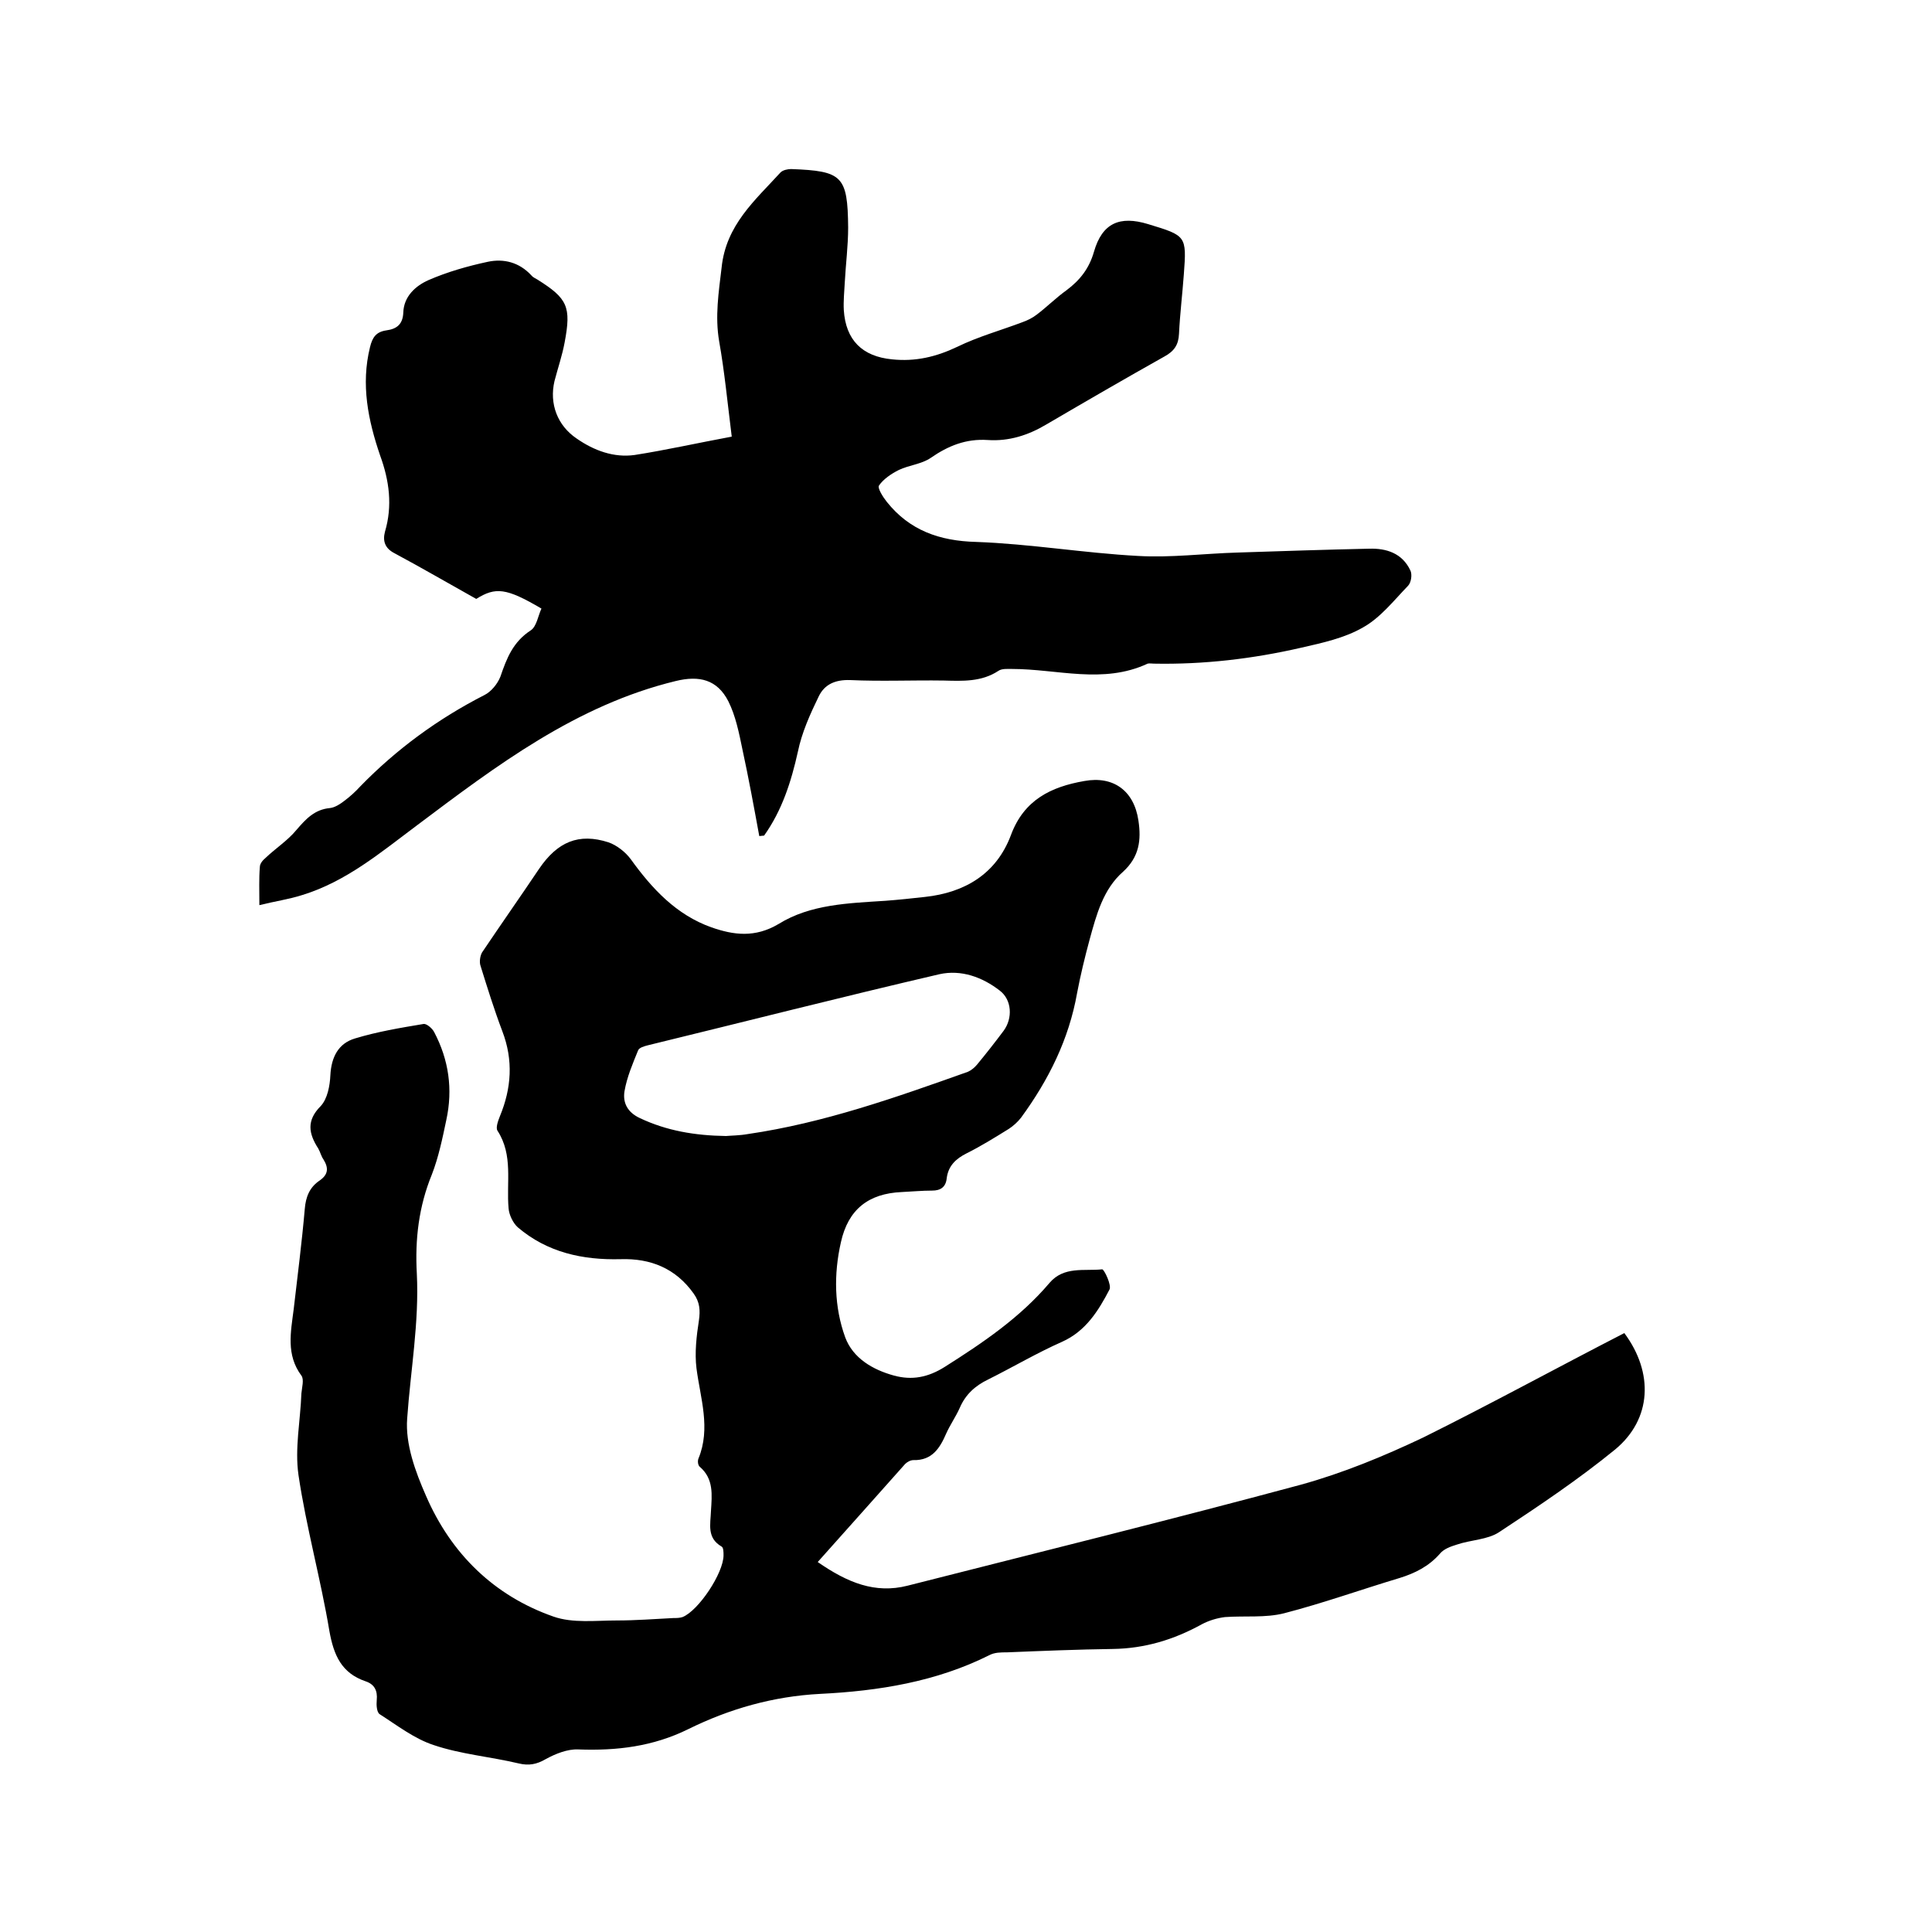 <svg enable-background="new 0 0 400 400" viewBox="0 0 400 400" xmlns="http://www.w3.org/2000/svg"><path d="m336.3 276c6.1 8.2 5.7 17.8-1.9 24.1-7.6 6.2-15.8 11.7-24 17.1-2.4 1.6-5.9 1.6-8.8 2.6-1.3.4-2.7.9-3.5 1.9-2.3 2.6-5.1 4-8.3 5-8 2.4-15.8 5.2-23.9 7.3-3.9 1-8.2.5-12.3.8-1.6.2-3.3.7-4.8 1.5-5.8 3.2-11.8 5-18.4 5.1-7.3.1-14.6.4-21.9.7-1.3 0-2.6 0-3.7.6-11 5.5-22.9 7.4-35 8-9.7.5-18.8 3.1-27.3 7.3-7.3 3.6-14.8 4.5-22.8 4.2-2.2-.1-4.7.9-6.7 2-1.9 1.1-3.5 1.4-5.6.9-5.9-1.4-12-1.9-17.6-3.8-4-1.3-7.6-4.1-11.2-6.4-.6-.4-.7-1.9-.6-2.9.2-2-.5-3.3-2.3-3.9-5-1.7-6.6-5.4-7.5-10.4-1.8-10.8-4.8-21.5-6.4-32.3-.8-5.5.4-11.3.6-16.9.1-1.2.6-2.9 0-3.7-3.2-4.3-2.2-9-1.6-13.7.8-6.9 1.7-13.9 2.3-20.8.2-2.5 1-4.5 3.1-5.9 1.7-1.2 1.9-2.5.8-4.3-.5-.7-.7-1.6-1.1-2.3-2-3.1-2.5-5.8.5-8.8 1.4-1.5 1.9-4.2 2-6.4.2-3.8 1.7-6.6 5.1-7.6 4.6-1.4 9.4-2.2 14.2-3 .6-.1 1.8.9 2.2 1.7 3 5.7 3.9 11.8 2.5 18.2-.8 3.8-1.6 7.7-3 11.3-2.7 6.6-3.5 13.4-3.1 20.5.5 10.1-1.3 20-2 30-.4 5.3 1.7 11 3.9 16 5.2 12 14.1 20.7 26.4 25 4 1.4 8.7.8 13.1.8 3.9 0 7.8-.3 11.7-.5.6 0 1.3 0 1.9-.2 3.3-1.3 8.5-9.1 8.5-12.8 0-.6 0-1.6-.4-1.8-3.1-1.8-2.3-4.6-2.2-7.4.2-3.3.6-6.6-2.3-9.1-.4-.3-.5-1.2-.3-1.7 2.6-6.3.4-12.5-.4-18.7-.4-3.2 0-6.7.5-9.9.3-2.1.2-3.8-1.1-5.6-3.7-5.2-8.9-7.3-15.1-7.1-7.9.2-15.2-1.4-21.3-6.6-1-.9-1.8-2.6-1.9-3.9-.5-5.4 1-11-2.3-16.1-.4-.6.1-2 .5-3 2.4-5.8 2.8-11.6.5-17.6-1.7-4.5-3.1-9-4.5-13.5-.3-.8-.1-2.1.3-2.8 3.9-5.8 7.9-11.5 11.8-17.3 3.8-5.6 8.2-7.5 14.4-5.5 1.7.6 3.5 2 4.6 3.5 4.4 6.1 9.4 11.5 16.7 14.1 4.6 1.6 9 2.2 13.9-.7 6.6-4.1 14.5-4.3 22.1-4.8 2.7-.2 5.5-.5 8.2-.8 8.3-.9 14.8-4.8 17.8-12.8 2.7-7.3 8.3-10 15.2-11.2 6-1.1 10.3 2 11.2 8.2.6 4 .2 7.5-3.2 10.6-4.1 3.6-5.5 8.9-6.9 14-1 3.7-1.9 7.4-2.6 11.1-1.7 9.6-5.9 18-11.6 25.8-.7.9-1.6 1.7-2.5 2.3-2.9 1.8-5.8 3.6-8.8 5.1-2.2 1.1-3.8 2.6-4.1 5.2-.2 1.8-1.3 2.5-3 2.5-2.1 0-4.2.2-6.3.3-6.9.3-11.1 3.6-12.6 10.4-1.5 6.6-1.4 13.4.9 19.7 1.6 4.3 5.7 6.7 10.1 7.9 3.7 1 7 .4 10.5-1.8 7.9-5 15.6-10.2 21.7-17.4 3-3.5 7.2-2.4 10.9-2.8.4 0 2 3.3 1.5 4.2-2.3 4.4-4.9 8.6-9.8 10.8-5.2 2.3-10.1 5.2-15.3 7.8-2.7 1.3-4.7 3.1-5.9 5.9-.8 1.8-2 3.5-2.8 5.3-1.3 3-2.9 5.6-6.8 5.5-.6 0-1.3.4-1.7.8-6 6.7-11.9 13.4-18.1 20.3 6.2 4.3 11.9 6.6 18.6 4.9 27.1-6.9 54.3-13.6 81.4-20.9 8.7-2.4 17.2-5.9 25.4-9.8 13.9-6.9 27.6-14.4 41.6-21.6zm-186-40.8c1.1-.1 2.8-.1 4.5-.4 15.8-2.3 30.7-7.6 45.6-12.9.7-.3 1.4-.9 1.9-1.5 1.9-2.3 3.7-4.6 5.5-7 1.9-2.6 1.7-6.4-.8-8.3-3.6-2.8-8-4.4-12.5-3.4-20.2 4.7-40.2 9.8-60.3 14.7-.8.2-1.9.5-2.1 1.1-1.1 2.7-2.3 5.5-2.8 8.4-.4 2.4.6 4.4 3.2 5.6 5.5 2.6 11.3 3.6 17.8 3.7z"/><path d="m151.5 90.4c-.9-7.2-1.5-13.5-2.6-19.7-.9-5.2-.1-10.2.5-15.3.9-8.8 6.9-13.9 12.2-19.7.5-.5 1.5-.7 2.2-.7 10.6.4 11.7 1.4 11.8 12.1 0 3.8-.5 7.6-.7 11.4-.1 1.9-.3 3.8-.2 5.7.4 6.2 3.8 9.6 10 10.2 4.8.5 9.1-.5 13.5-2.6 4.3-2.1 9-3.4 13.5-5.1 1.1-.4 2.1-.9 3-1.6 2.1-1.6 4-3.5 6.1-5 2.8-2.1 4.7-4.5 5.7-8 1.7-5.9 5.3-7.5 11.2-5.7 7.9 2.4 8 2.4 7.4 10.4-.3 4.1-.8 8.2-1 12.3-.1 2.3-1 3.6-3 4.7-8.2 4.6-16.3 9.3-24.5 14.1-3.7 2.2-7.7 3.5-12.1 3.2-4.5-.3-8.2 1.2-11.8 3.7-1.9 1.3-4.5 1.5-6.6 2.5-1.6.8-3.2 1.9-4.1 3.2-.4.5.8 2.4 1.6 3.4 4.7 5.9 10.9 8.1 18.5 8.3 11.2.4 22.3 2.3 33.5 2.9 6.8.4 13.7-.5 20.6-.7 9.1-.3 18.2-.6 27.3-.8 3.5-.1 6.8.9 8.5 4.5.4.8.2 2.5-.5 3.2-2.9 3-5.7 6.6-9.3 8.6-3.8 2.2-8.4 3.2-12.8 4.2-10 2.3-20.2 3.5-30.5 3.3-.4 0-.9-.1-1.3 0-9.2 4.3-18.7 1.1-28.1 1.1-.9 0-2.1-.1-2.8.4-3.5 2.3-7.4 2.1-11.3 2-6.5-.1-12.9.2-19.4-.1-3.1-.1-5.3.9-6.5 3.4-1.8 3.7-3.5 7.5-4.3 11.4-1.4 6.3-3.3 12.2-7 17.4-.3 0-.7.1-1 .1-1.1-6-2.2-12-3.5-18-.7-3.4-1.4-6.9-2.9-9.9-2.3-4.5-6-5.4-10.9-4.2-20.6 5-37.1 17.5-53.6 29.9-7.5 5.6-14.6 11.6-23.7 14.4-2.8.9-5.7 1.3-8.9 2.1 0-3.1-.1-5.5.1-7.9 0-.7.6-1.4 1.2-1.9 2.1-2 4.6-3.6 6.4-5.8 1.9-2.2 3.7-4.2 6.9-4.5 1-.1 2.1-.8 3-1.5 1.2-.9 2.3-1.9 3.3-3 7.5-7.7 16.1-14 25.7-18.9 1.4-.7 2.7-2.3 3.3-3.8 1.3-3.8 2.6-7.2 6.3-9.6 1.2-.8 1.5-3 2.2-4.5-7.3-4.3-9.5-4.5-13.5-2-5.9-3.3-11.4-6.5-17-9.5-1.9-1-2.4-2.5-1.9-4.4 1.6-5.4.9-10.6-1-15.8-2.5-7.3-4-14.7-2.1-22.4.5-2.1 1.3-3.2 3.4-3.5 2.2-.3 3.4-1.3 3.5-3.7.1-3.3 2.5-5.5 5.2-6.7 3.9-1.7 8.1-2.9 12.3-3.8 3.3-.7 6.5.1 9 2.8.3.4.8.6 1.3.9 6.2 3.9 7 5.6 5.6 13-.5 2.7-1.4 5.3-2.1 8-1.1 4.7.6 9.2 4.6 11.9 3.6 2.5 7.7 4 12 3.4 6.4-1 13.1-2.5 20.1-3.8z"/></svg>